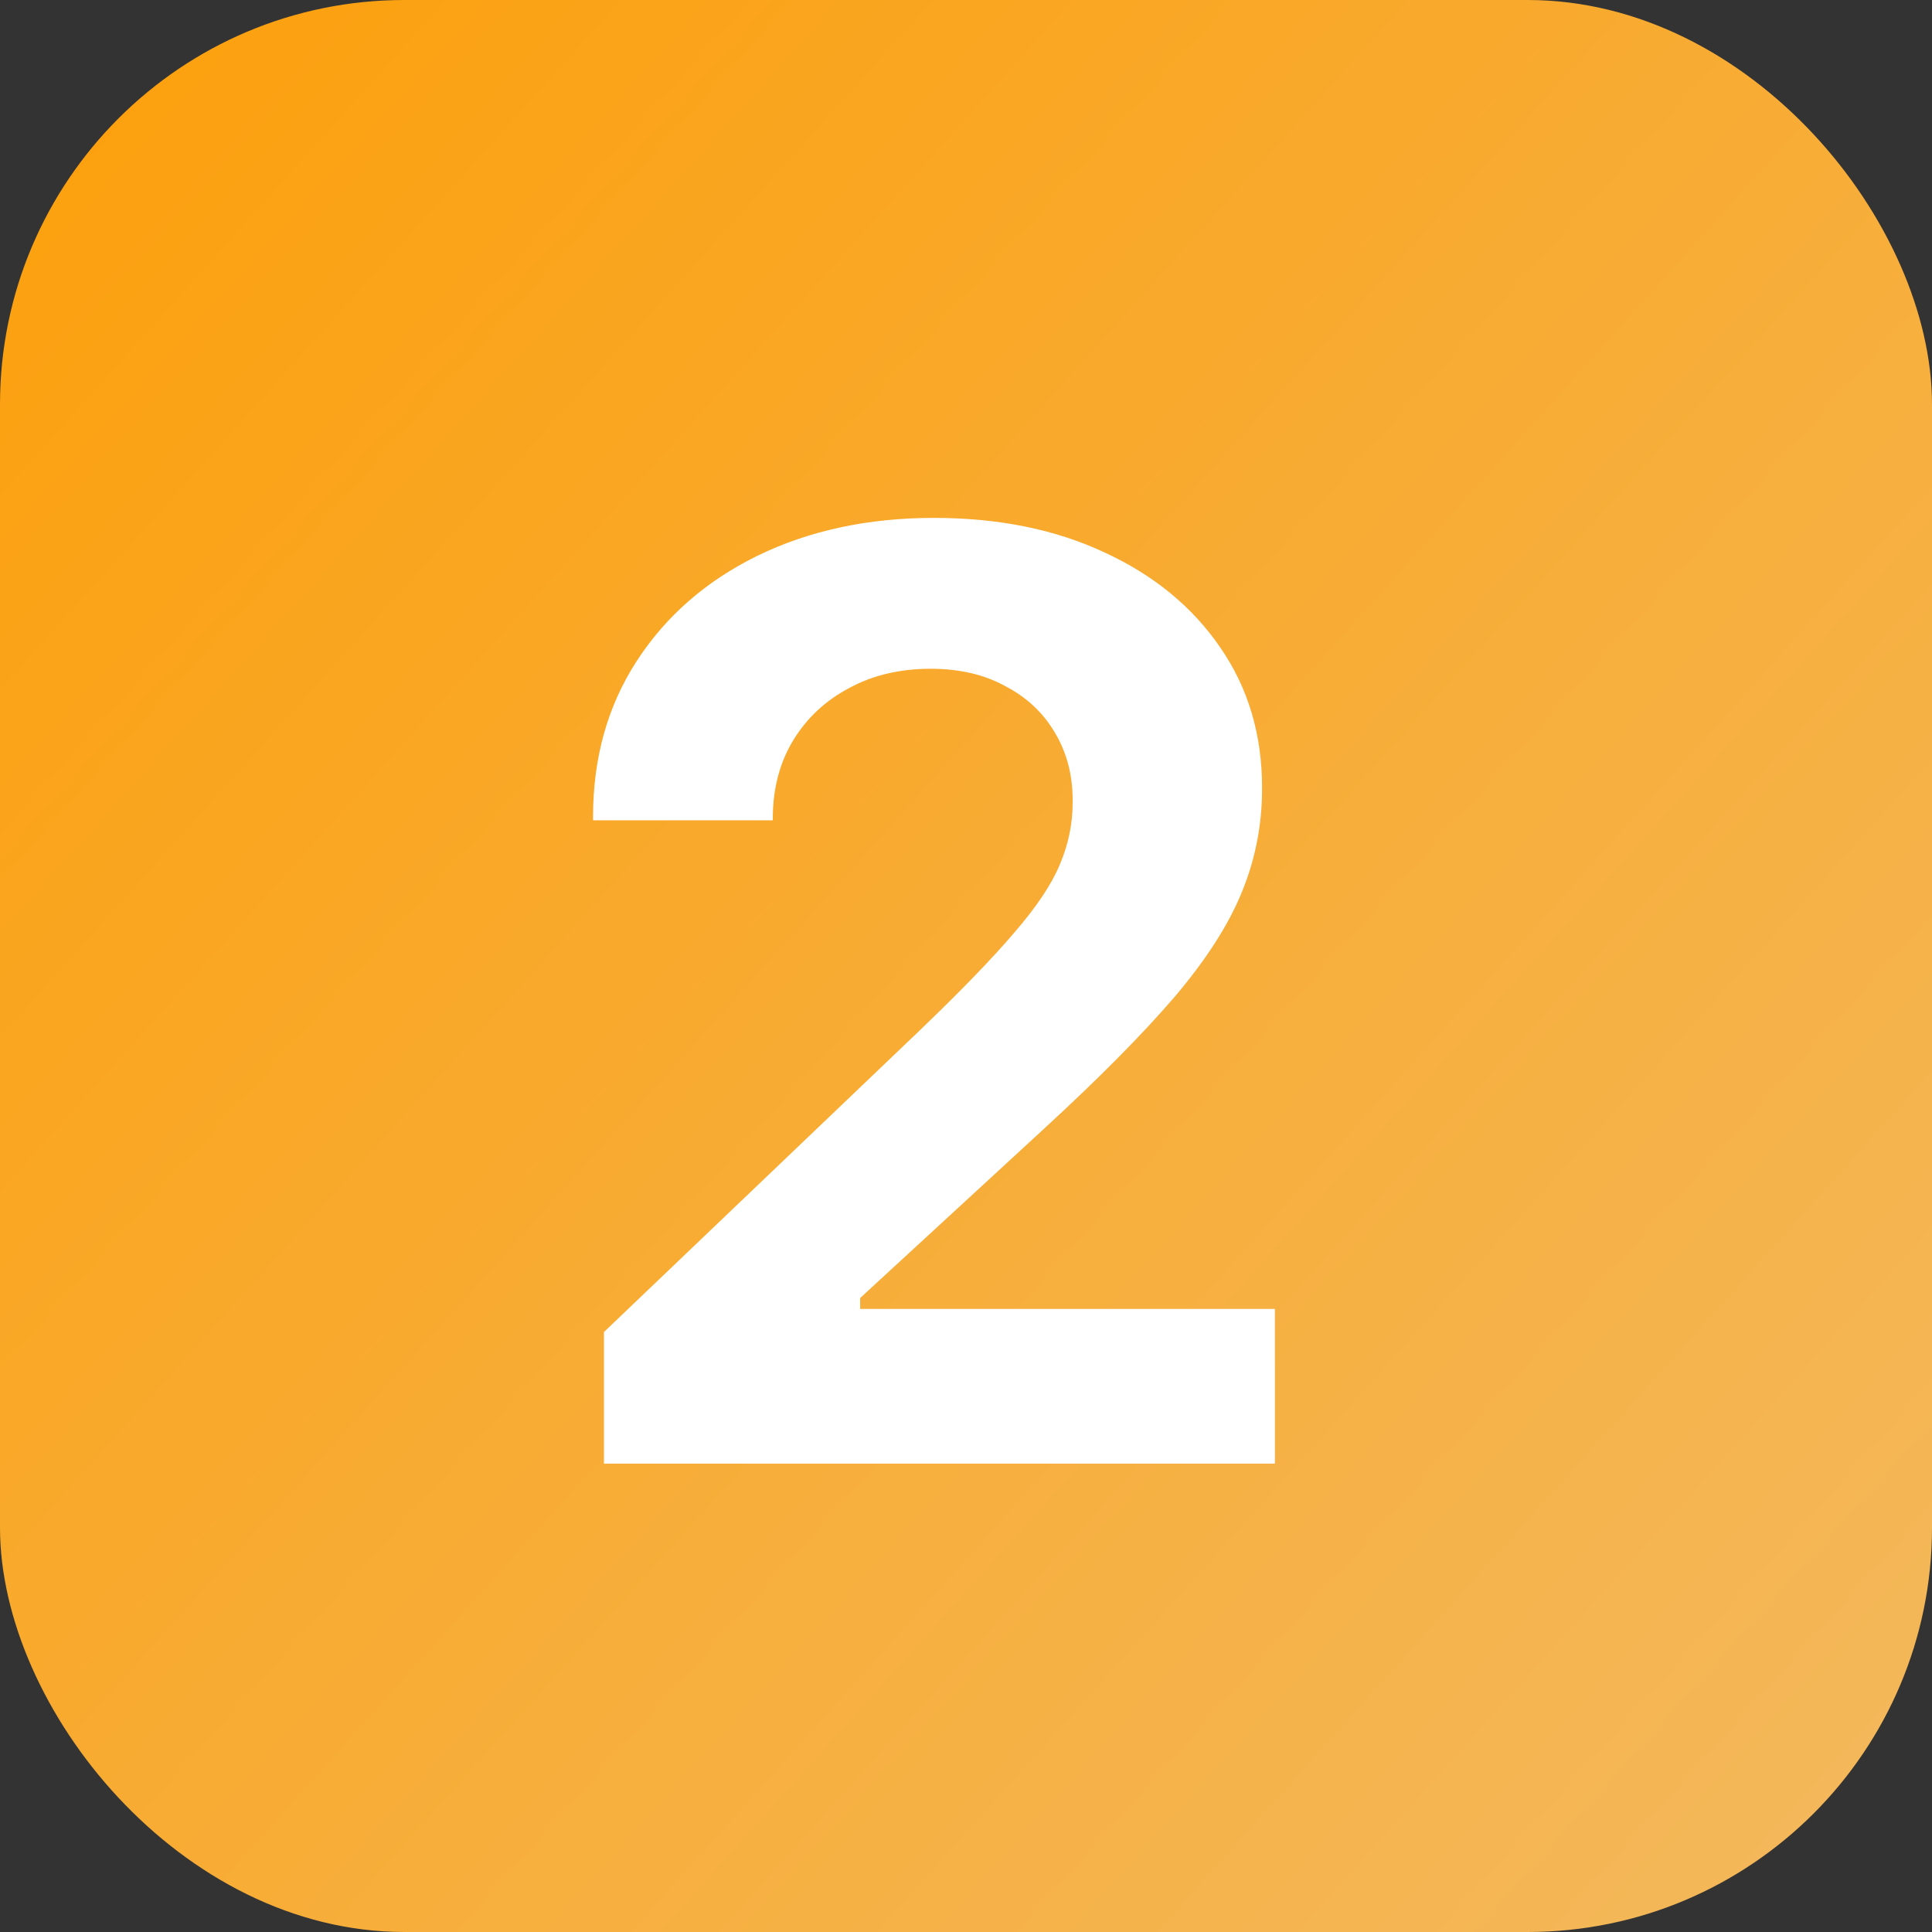 <svg xmlns="http://www.w3.org/2000/svg" width="33" height="33" viewBox="0 0 33 33" fill="none"><rect x="0" y="0" width="33" height="33" fill="#333333" stroke="none"/><rect width="33" height="33" rx="6.907" fill="url(#paint0_linear_4_1350)"></rect><path d="M10.316 25V22.752L15.712 17.598C16.413 16.925 16.951 16.369 17.324 15.931C17.704 15.492 17.963 15.104 18.102 14.768C18.249 14.425 18.322 14.07 18.322 13.704V13.671C18.322 13.233 18.219 12.845 18.015 12.509C17.817 12.173 17.536 11.909 17.17 11.719C16.812 11.522 16.388 11.423 15.898 11.423C15.372 11.423 14.907 11.533 14.505 11.752C14.103 11.964 13.785 12.26 13.551 12.641C13.325 13.013 13.207 13.445 13.2 13.935V14.011H10.13V13.946C10.13 12.944 10.378 12.059 10.875 11.292C11.373 10.524 12.06 9.924 12.937 9.493C13.822 9.062 14.827 8.846 15.953 8.846C17.057 8.846 18.029 9.043 18.87 9.438C19.711 9.826 20.369 10.367 20.844 11.061C21.319 11.749 21.557 12.546 21.557 13.452V13.474C21.557 14.095 21.44 14.688 21.206 15.251C20.979 15.806 20.595 16.402 20.054 17.038C19.513 17.667 18.779 18.409 17.85 19.264L13.573 23.201L14.692 21.293V23.201L13.573 22.357H21.776V25H10.316Z" fill="white"></path><defs><linearGradient id="paint0_linear_4_1350" x1="-1.14358e-07" y1="3.07" x2="38.372" y2="37.605" gradientUnits="userSpaceOnUse"><stop stop-color="#FCA00E"></stop><stop offset="1" stop-color="#F2BD6B"></stop></linearGradient></defs></svg>